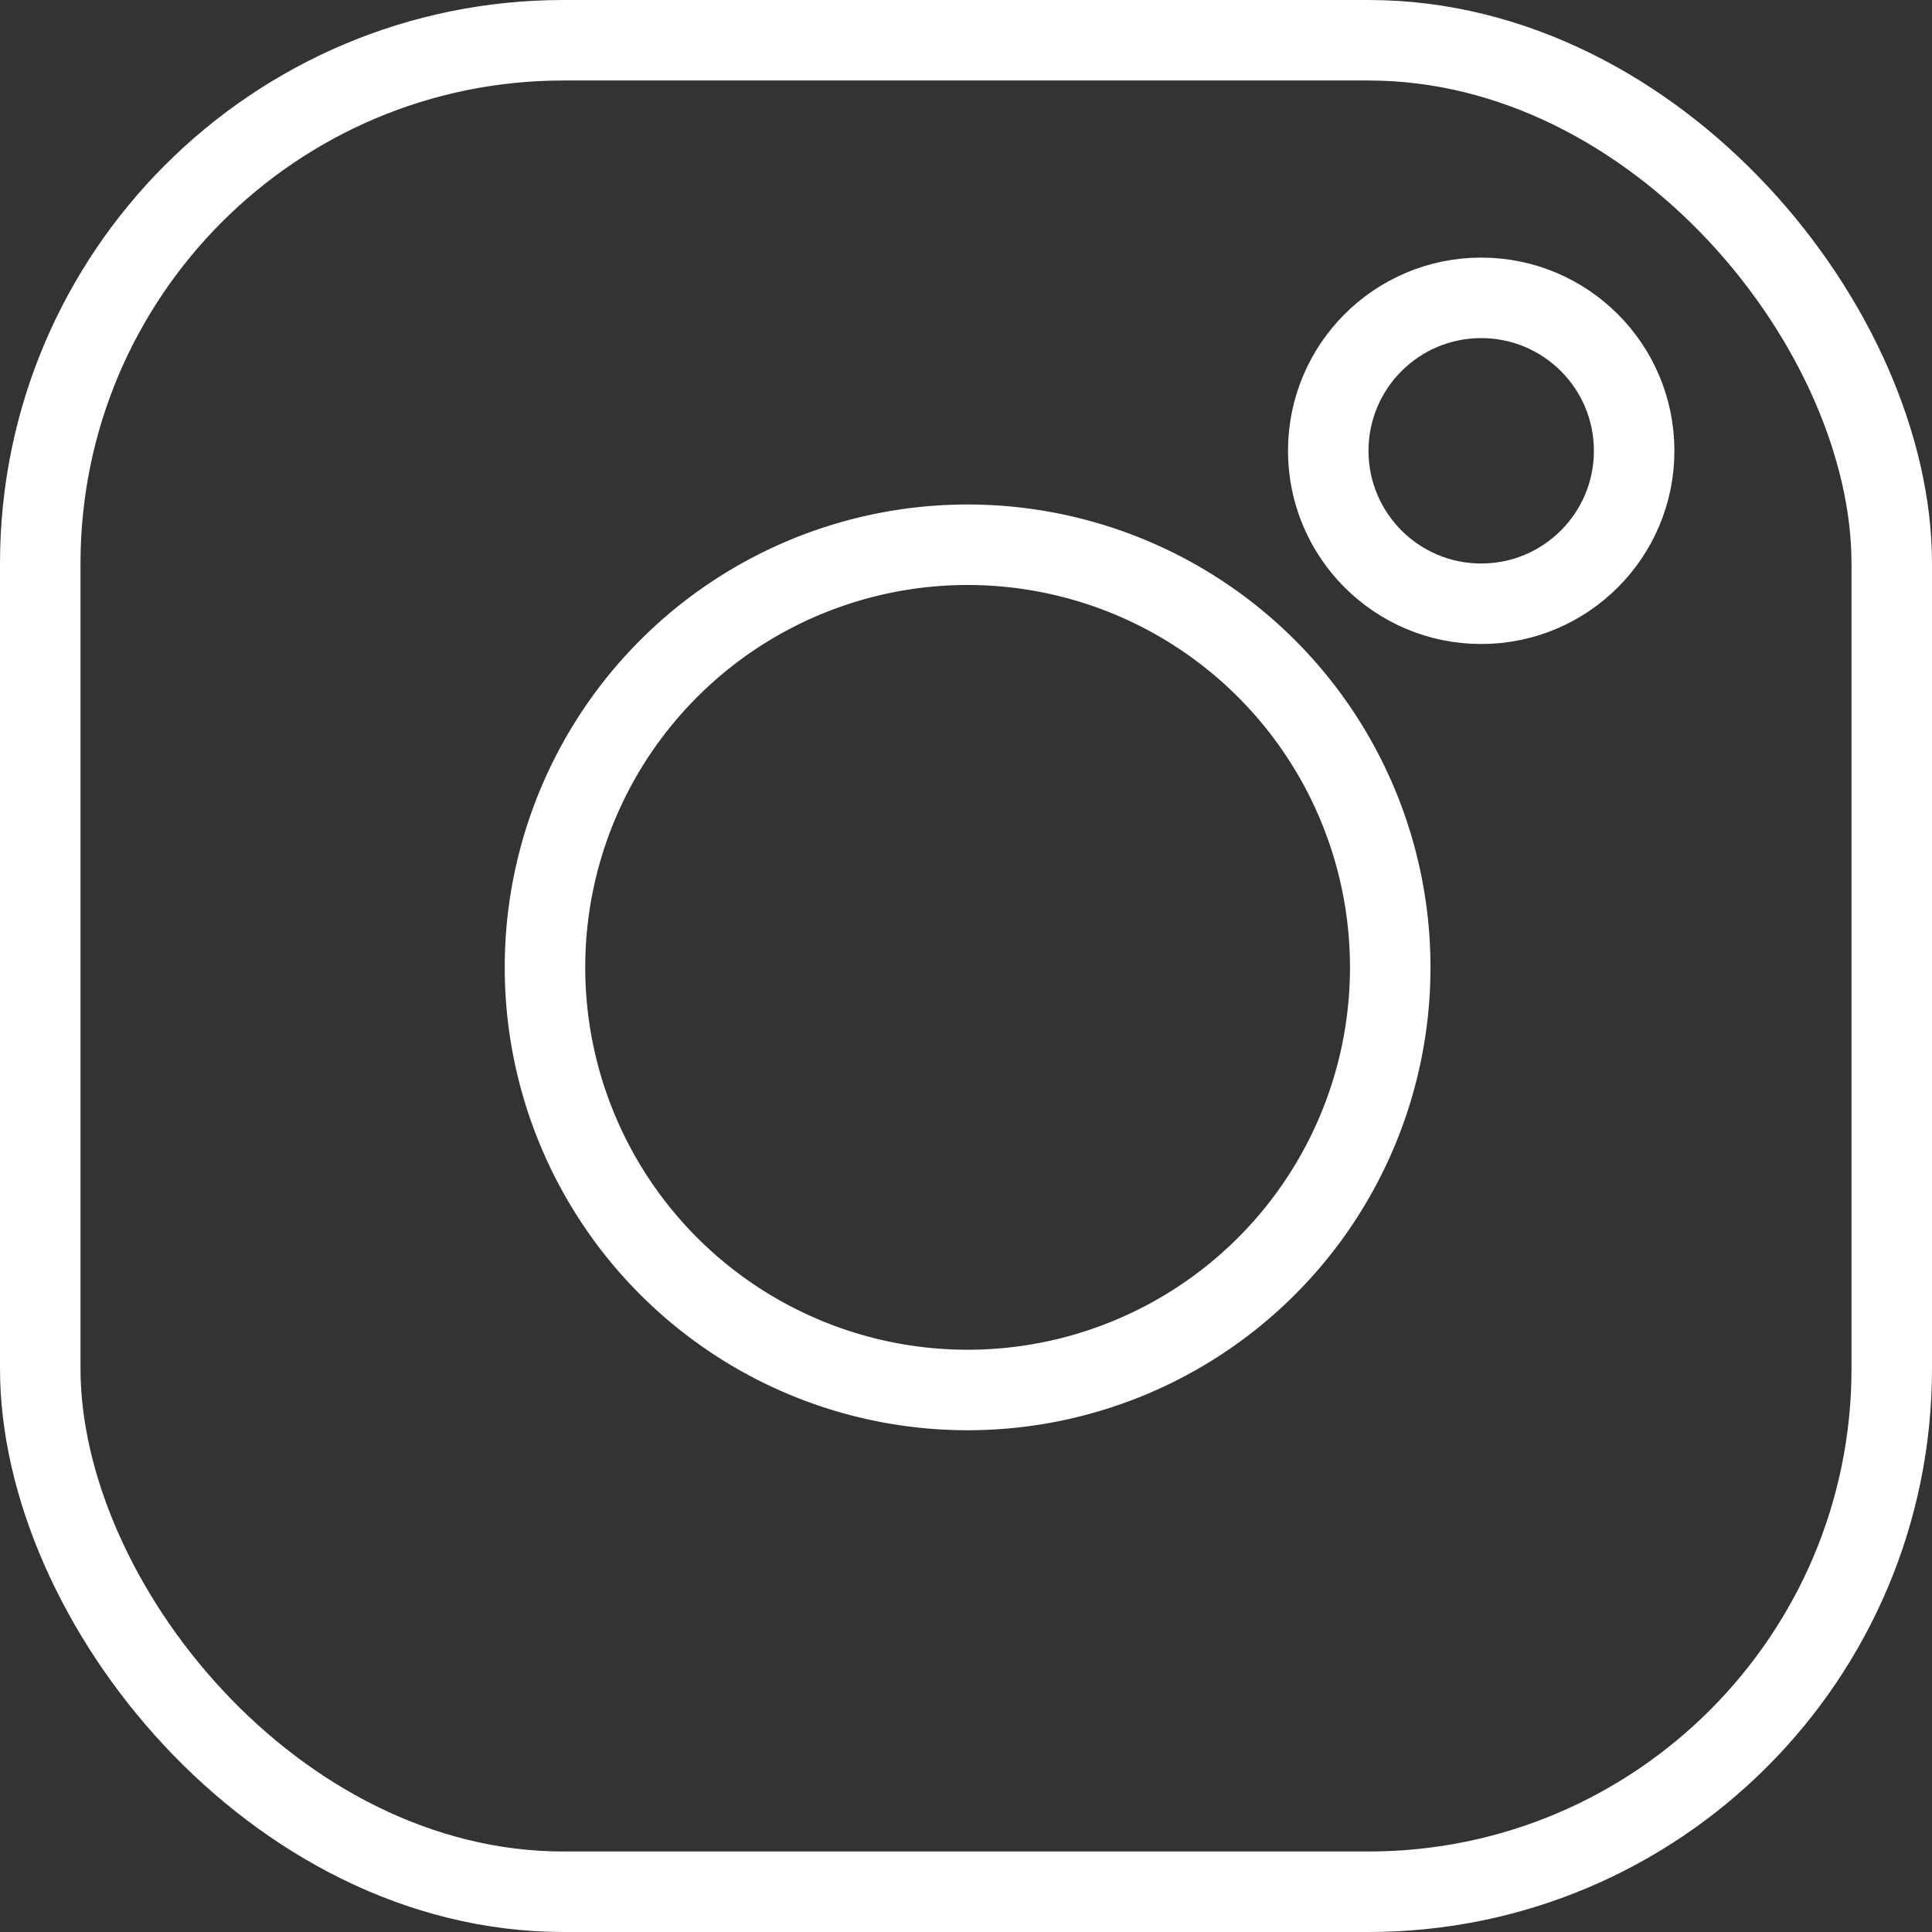 <svg xmlns="http://www.w3.org/2000/svg" width="24" height="24"><rect width="100%" height="100%" fill="#333333" stroke="none"/><g transform="translate(-106 -1056)" fill="none" stroke="#fff" stroke-miterlimit="10"><rect width="23" height="23" rx="6.5" transform="translate(106.5 1056.5)"/><path d="M123.27 1068.018a5.25 5.25 0 1 1-5.251-5.251 5.25 5.25 0 0 1 5.251 5.251z"/><g transform="translate(123 1060.2)"><circle cx="1.4" cy="1.4" r="1.4" stroke="none"/><circle cx="1.4" cy="1.4" r="1.9"/></g></g></svg>